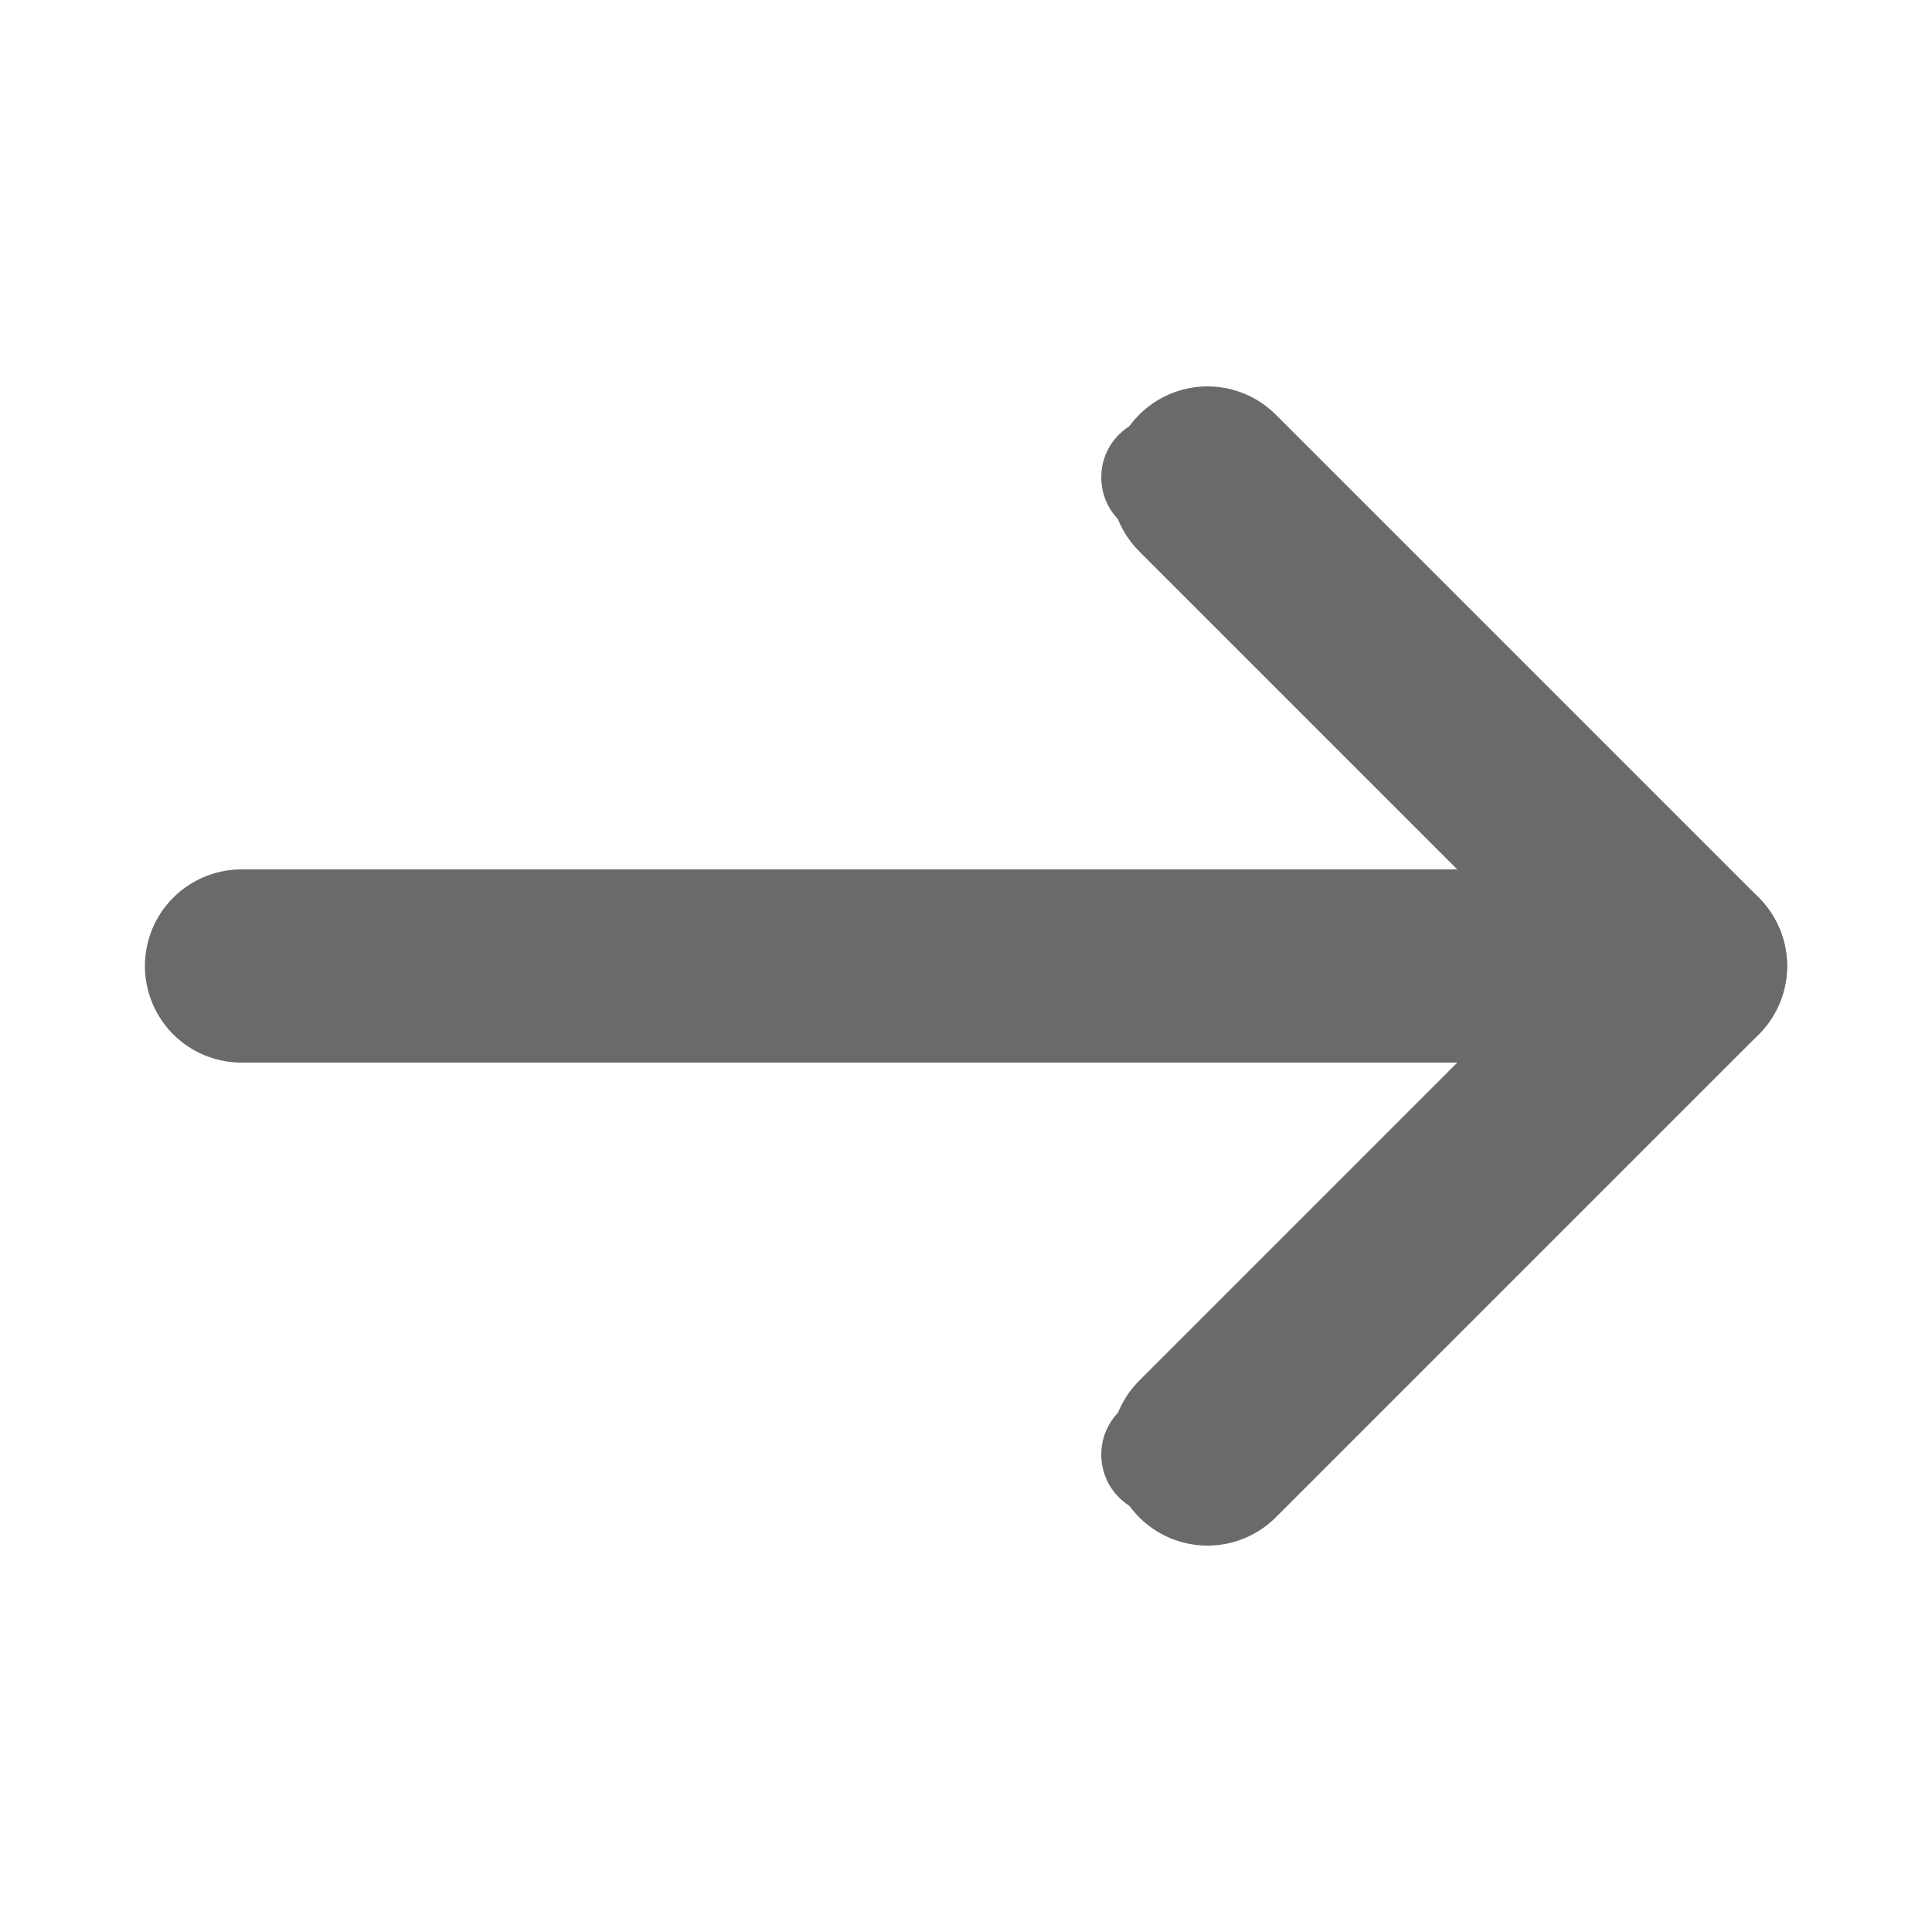 <svg
                width="20"
                height="20"
                viewBox="0 0 20 20"
                fill="none"
                xmlns="http://www.w3.org/2000/svg"
              >
    <path
                  d="M12.023 15.683C11.865 15.683 11.707 15.625 11.582 15.5C11.34 15.258 11.34 14.858 11.582 14.616L16.198 10L11.582 5.383C11.34 5.141 11.34 4.741 11.582 4.5C11.823 4.258 12.223 4.258 12.465 4.5L17.523 9.558C17.765 9.8 17.765 10.2 17.523 10.441L12.465 15.5C12.34 15.625 12.182 15.683 12.023 15.683Z"
                  fill="#6A6A6A"
                />
    <path
                  d="M16.94 10.625H2.915C2.573 10.625 2.29 10.342 2.29 10C2.29 9.658 2.573 9.375 2.915 9.375H16.94C17.282 9.375 17.565 9.658 17.565 10C17.565 10.342 17.282 10.625 16.94 10.625Z"
                  fill="#6A6A6A"
                />
    <path
                  d="M17.5 10H2.5"
                  stroke="#6A6A6A"
                  stroke-width="2"
                  stroke-linecap="round"
                  stroke-linejoin="round"
                />
    <path
                  d="M12.5 5L17.5 10L12.5 15"
                  stroke="#6A6A6A"
                  stroke-width="2"
                  stroke-linecap="round"
                  stroke-linejoin="round"
                />
</svg>